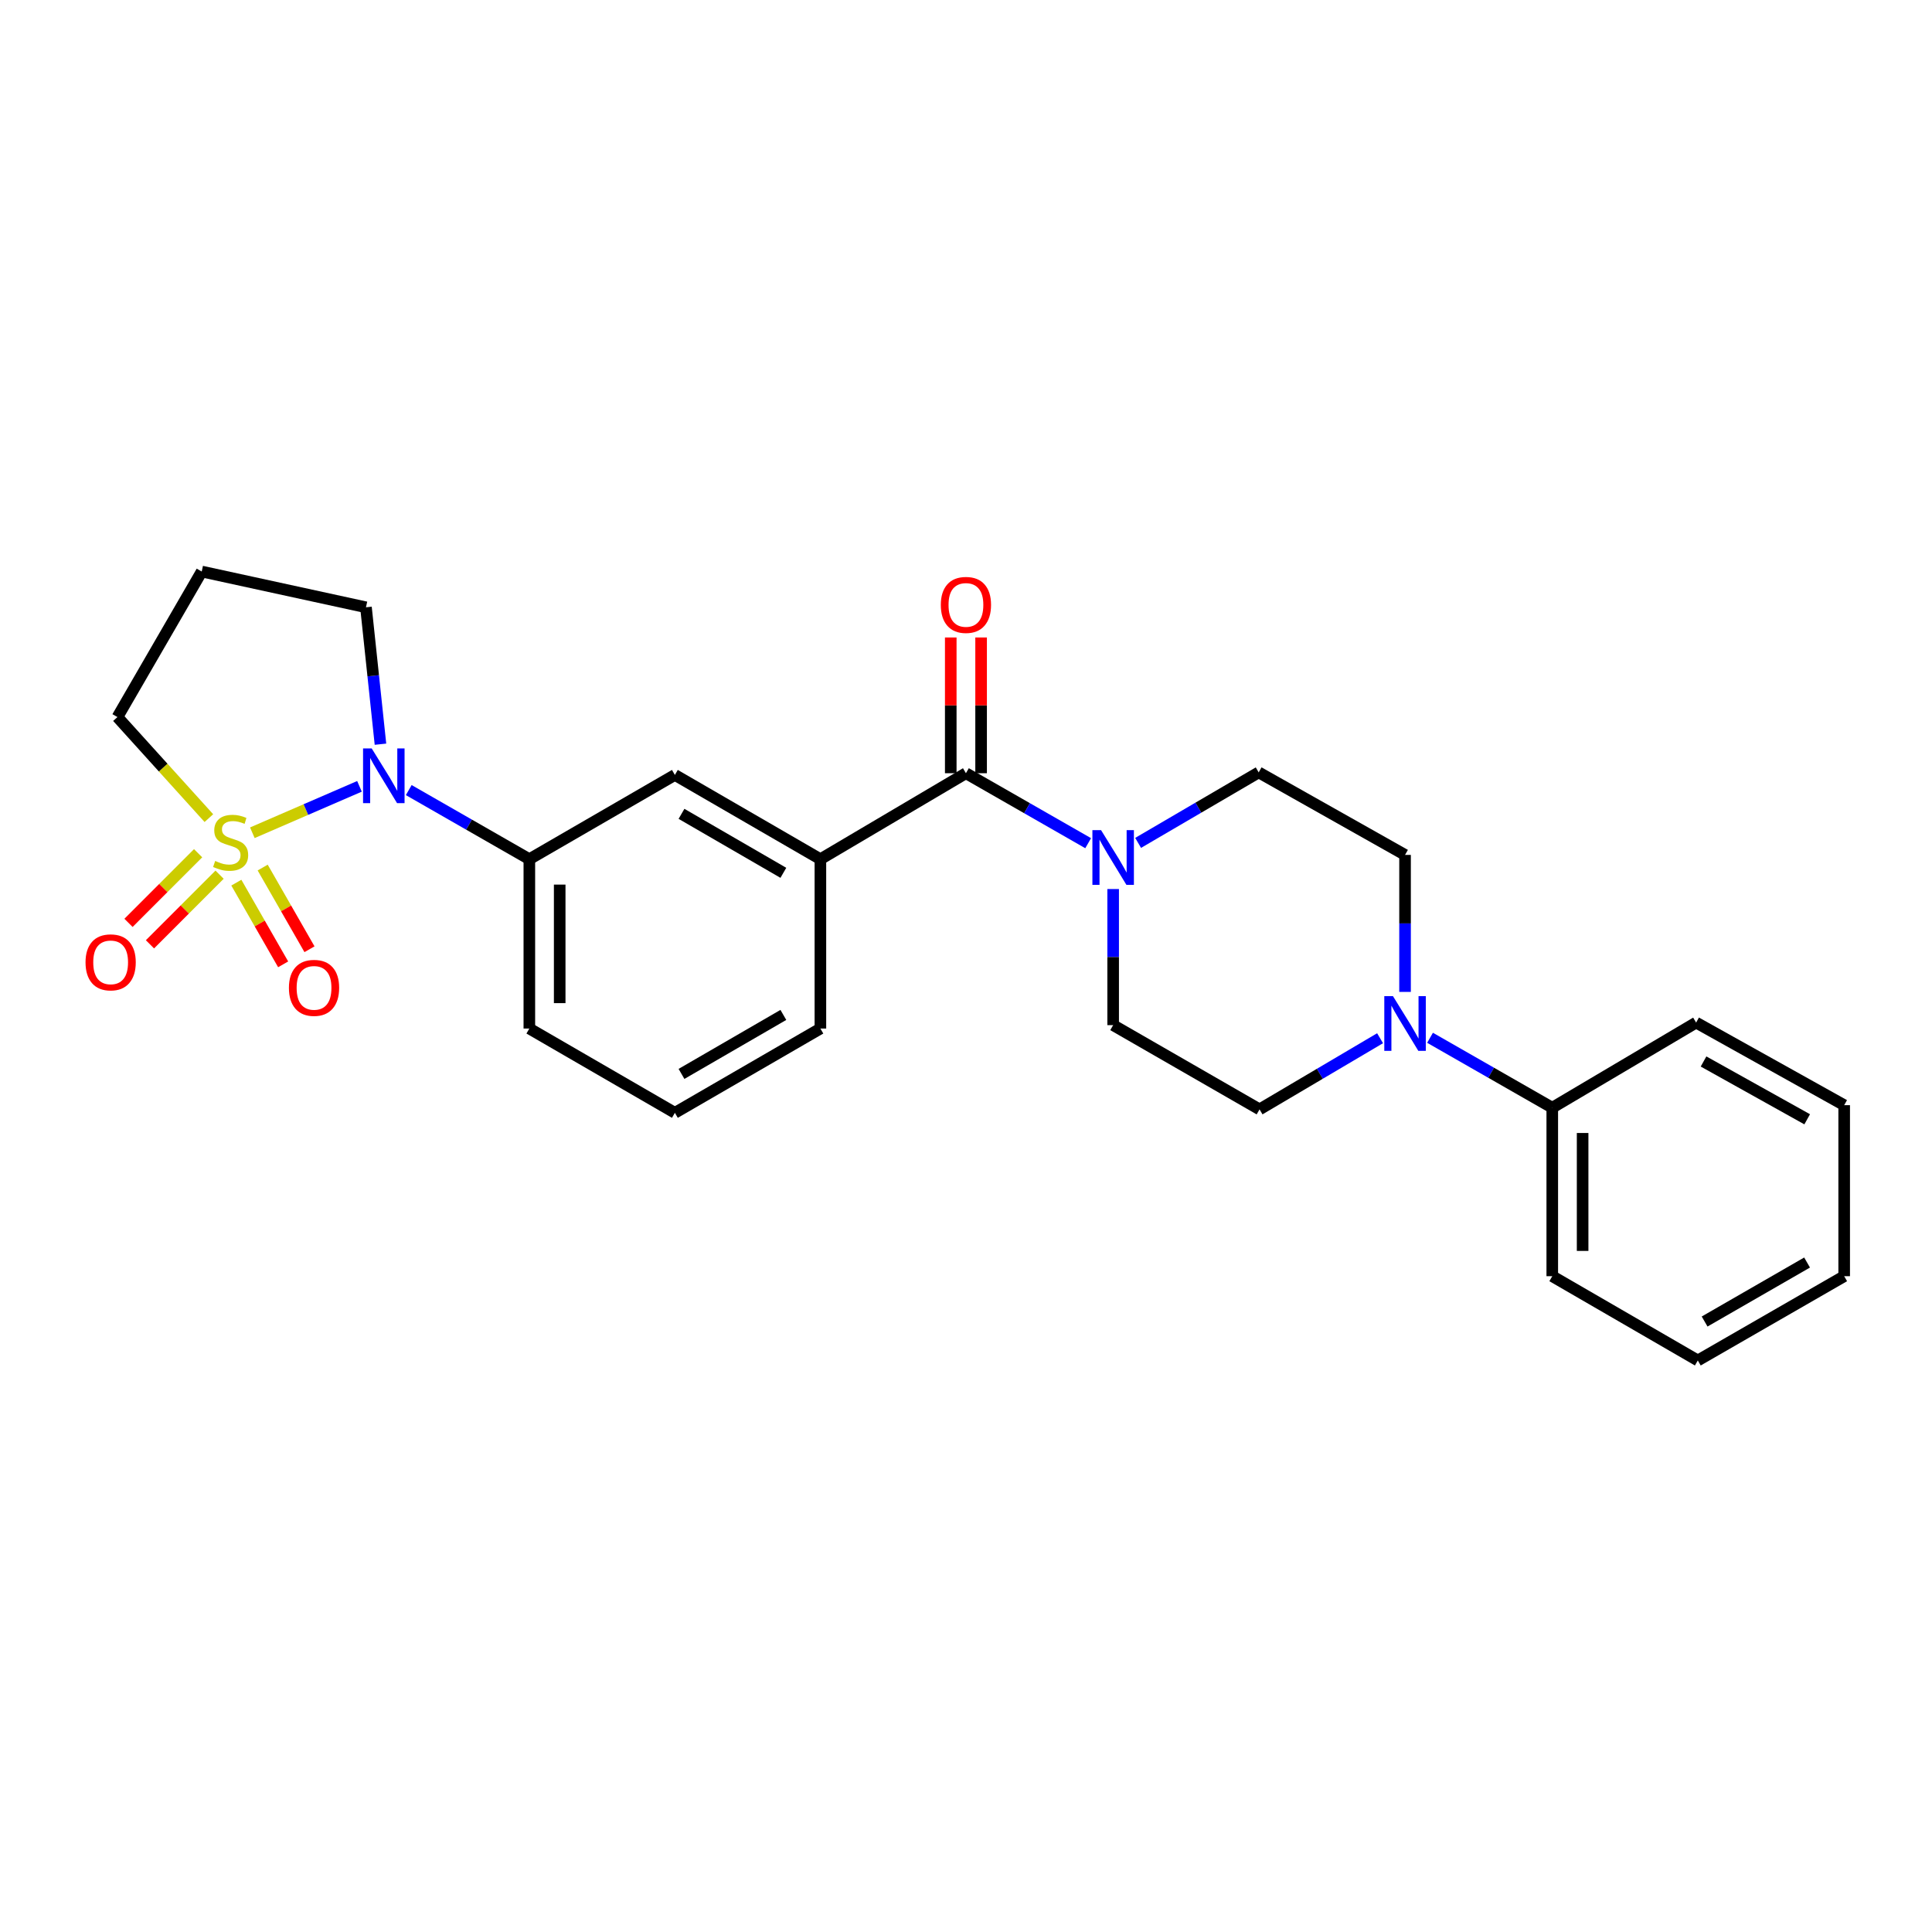 <?xml version='1.0' encoding='iso-8859-1'?>
<svg version='1.1' baseProfile='full'
              xmlns='http://www.w3.org/2000/svg'
                      xmlns:rdkit='http://www.rdkit.org/xml'
                      xmlns:xlink='http://www.w3.org/1999/xlink'
                  xml:space='preserve'
width='1000px' height='1000px' viewBox='0 0 1000 1000'>
<!-- END OF HEADER -->
<rect style='opacity:1.0;fill:#FFFFFF;stroke:none' width='1000' height='1000' x='0' y='0'> </rect>
<path class='bond-0' d='M 130.617,431.034 L 158.341,419.021' style='fill:none;fill-rule:evenodd;stroke:#CCCC00;stroke-width:6px;stroke-linecap:butt;stroke-linejoin:miter;stroke-opacity:1' />
<path class='bond-0' d='M 158.341,419.021 L 186.065,407.009' style='fill:none;fill-rule:evenodd;stroke:#0000FF;stroke-width:6px;stroke-linecap:butt;stroke-linejoin:miter;stroke-opacity:1' />
<path class='bond-6' d='M 102.546,441.63 L 84.529,459.651' style='fill:none;fill-rule:evenodd;stroke:#CCCC00;stroke-width:6px;stroke-linecap:butt;stroke-linejoin:miter;stroke-opacity:1' />
<path class='bond-6' d='M 84.529,459.651 L 66.513,477.673' style='fill:none;fill-rule:evenodd;stroke:#FF0000;stroke-width:6px;stroke-linecap:butt;stroke-linejoin:miter;stroke-opacity:1' />
<path class='bond-6' d='M 113.656,452.737 L 95.639,470.758' style='fill:none;fill-rule:evenodd;stroke:#CCCC00;stroke-width:6px;stroke-linecap:butt;stroke-linejoin:miter;stroke-opacity:1' />
<path class='bond-6' d='M 95.639,470.758 L 77.623,488.779' style='fill:none;fill-rule:evenodd;stroke:#FF0000;stroke-width:6px;stroke-linecap:butt;stroke-linejoin:miter;stroke-opacity:1' />
<path class='bond-7' d='M 122.332,456.86 L 134.446,477.999' style='fill:none;fill-rule:evenodd;stroke:#CCCC00;stroke-width:6px;stroke-linecap:butt;stroke-linejoin:miter;stroke-opacity:1' />
<path class='bond-7' d='M 134.446,477.999 L 146.56,499.139' style='fill:none;fill-rule:evenodd;stroke:#FF0000;stroke-width:6px;stroke-linecap:butt;stroke-linejoin:miter;stroke-opacity:1' />
<path class='bond-7' d='M 135.963,449.049 L 148.077,470.188' style='fill:none;fill-rule:evenodd;stroke:#CCCC00;stroke-width:6px;stroke-linecap:butt;stroke-linejoin:miter;stroke-opacity:1' />
<path class='bond-7' d='M 148.077,470.188 L 160.191,491.328' style='fill:none;fill-rule:evenodd;stroke:#FF0000;stroke-width:6px;stroke-linecap:butt;stroke-linejoin:miter;stroke-opacity:1' />
<path class='bond-14' d='M 108.114,423.456 L 84.451,397.305' style='fill:none;fill-rule:evenodd;stroke:#CCCC00;stroke-width:6px;stroke-linecap:butt;stroke-linejoin:miter;stroke-opacity:1' />
<path class='bond-14' d='M 84.451,397.305 L 60.788,371.153' style='fill:none;fill-rule:evenodd;stroke:#000000;stroke-width:6px;stroke-linecap:butt;stroke-linejoin:miter;stroke-opacity:1' />
<path class='bond-4' d='M 211.57,408.95 L 242.779,426.835' style='fill:none;fill-rule:evenodd;stroke:#0000FF;stroke-width:6px;stroke-linecap:butt;stroke-linejoin:miter;stroke-opacity:1' />
<path class='bond-4' d='M 242.779,426.835 L 273.988,444.719' style='fill:none;fill-rule:evenodd;stroke:#000000;stroke-width:6px;stroke-linecap:butt;stroke-linejoin:miter;stroke-opacity:1' />
<path class='bond-16' d='M 196.928,385.199 L 193.176,349.768' style='fill:none;fill-rule:evenodd;stroke:#0000FF;stroke-width:6px;stroke-linecap:butt;stroke-linejoin:miter;stroke-opacity:1' />
<path class='bond-16' d='M 193.176,349.768 L 189.425,314.336' style='fill:none;fill-rule:evenodd;stroke:#000000;stroke-width:6px;stroke-linecap:butt;stroke-linejoin:miter;stroke-opacity:1' />
<path class='bond-1' d='M 499.965,400.217 L 424.636,444.719' style='fill:none;fill-rule:evenodd;stroke:#000000;stroke-width:6px;stroke-linecap:butt;stroke-linejoin:miter;stroke-opacity:1' />
<path class='bond-2' d='M 499.965,400.217 L 531.598,418.325' style='fill:none;fill-rule:evenodd;stroke:#000000;stroke-width:6px;stroke-linecap:butt;stroke-linejoin:miter;stroke-opacity:1' />
<path class='bond-2' d='M 531.598,418.325 L 563.231,436.433' style='fill:none;fill-rule:evenodd;stroke:#0000FF;stroke-width:6px;stroke-linecap:butt;stroke-linejoin:miter;stroke-opacity:1' />
<path class='bond-13' d='M 507.819,400.217 L 507.819,365.087' style='fill:none;fill-rule:evenodd;stroke:#000000;stroke-width:6px;stroke-linecap:butt;stroke-linejoin:miter;stroke-opacity:1' />
<path class='bond-13' d='M 507.819,365.087 L 507.819,329.958' style='fill:none;fill-rule:evenodd;stroke:#FF0000;stroke-width:6px;stroke-linecap:butt;stroke-linejoin:miter;stroke-opacity:1' />
<path class='bond-13' d='M 492.11,400.217 L 492.11,365.087' style='fill:none;fill-rule:evenodd;stroke:#000000;stroke-width:6px;stroke-linecap:butt;stroke-linejoin:miter;stroke-opacity:1' />
<path class='bond-13' d='M 492.11,365.087 L 492.11,329.958' style='fill:none;fill-rule:evenodd;stroke:#FF0000;stroke-width:6px;stroke-linecap:butt;stroke-linejoin:miter;stroke-opacity:1' />
<path class='bond-9' d='M 576.166,460.167 L 576.166,495.387' style='fill:none;fill-rule:evenodd;stroke:#0000FF;stroke-width:6px;stroke-linecap:butt;stroke-linejoin:miter;stroke-opacity:1' />
<path class='bond-9' d='M 576.166,495.387 L 576.166,530.608' style='fill:none;fill-rule:evenodd;stroke:#000000;stroke-width:6px;stroke-linecap:butt;stroke-linejoin:miter;stroke-opacity:1' />
<path class='bond-10' d='M 589.087,436.282 L 620.291,418.035' style='fill:none;fill-rule:evenodd;stroke:#0000FF;stroke-width:6px;stroke-linecap:butt;stroke-linejoin:miter;stroke-opacity:1' />
<path class='bond-10' d='M 620.291,418.035 L 651.494,399.789' style='fill:none;fill-rule:evenodd;stroke:#000000;stroke-width:6px;stroke-linecap:butt;stroke-linejoin:miter;stroke-opacity:1' />
<path class='bond-3' d='M 727.251,513.411 L 727.251,477.957' style='fill:none;fill-rule:evenodd;stroke:#0000FF;stroke-width:6px;stroke-linecap:butt;stroke-linejoin:miter;stroke-opacity:1' />
<path class='bond-3' d='M 727.251,477.957 L 727.251,442.502' style='fill:none;fill-rule:evenodd;stroke:#000000;stroke-width:6px;stroke-linecap:butt;stroke-linejoin:miter;stroke-opacity:1' />
<path class='bond-15' d='M 740.186,537.154 L 771.819,555.255' style='fill:none;fill-rule:evenodd;stroke:#0000FF;stroke-width:6px;stroke-linecap:butt;stroke-linejoin:miter;stroke-opacity:1' />
<path class='bond-15' d='M 771.819,555.255 L 803.452,573.356' style='fill:none;fill-rule:evenodd;stroke:#000000;stroke-width:6px;stroke-linecap:butt;stroke-linejoin:miter;stroke-opacity:1' />
<path class='bond-28' d='M 714.324,537.384 L 683.132,555.797' style='fill:none;fill-rule:evenodd;stroke:#0000FF;stroke-width:6px;stroke-linecap:butt;stroke-linejoin:miter;stroke-opacity:1' />
<path class='bond-28' d='M 683.132,555.797 L 651.94,574.211' style='fill:none;fill-rule:evenodd;stroke:#000000;stroke-width:6px;stroke-linecap:butt;stroke-linejoin:miter;stroke-opacity:1' />
<path class='bond-8' d='M 273.988,444.719 L 349.316,401.107' style='fill:none;fill-rule:evenodd;stroke:#000000;stroke-width:6px;stroke-linecap:butt;stroke-linejoin:miter;stroke-opacity:1' />
<path class='bond-18' d='M 273.988,444.719 L 273.988,532.371' style='fill:none;fill-rule:evenodd;stroke:#000000;stroke-width:6px;stroke-linecap:butt;stroke-linejoin:miter;stroke-opacity:1' />
<path class='bond-18' d='M 289.697,457.867 L 289.697,519.223' style='fill:none;fill-rule:evenodd;stroke:#000000;stroke-width:6px;stroke-linecap:butt;stroke-linejoin:miter;stroke-opacity:1' />
<path class='bond-5' d='M 424.636,444.719 L 349.316,401.107' style='fill:none;fill-rule:evenodd;stroke:#000000;stroke-width:6px;stroke-linecap:butt;stroke-linejoin:miter;stroke-opacity:1' />
<path class='bond-5' d='M 405.466,451.772 L 352.742,421.244' style='fill:none;fill-rule:evenodd;stroke:#000000;stroke-width:6px;stroke-linecap:butt;stroke-linejoin:miter;stroke-opacity:1' />
<path class='bond-27' d='M 424.636,444.719 L 424.636,532.371' style='fill:none;fill-rule:evenodd;stroke:#000000;stroke-width:6px;stroke-linecap:butt;stroke-linejoin:miter;stroke-opacity:1' />
<path class='bond-11' d='M 576.166,530.608 L 651.94,574.211' style='fill:none;fill-rule:evenodd;stroke:#000000;stroke-width:6px;stroke-linecap:butt;stroke-linejoin:miter;stroke-opacity:1' />
<path class='bond-12' d='M 651.494,399.789 L 727.251,442.502' style='fill:none;fill-rule:evenodd;stroke:#000000;stroke-width:6px;stroke-linecap:butt;stroke-linejoin:miter;stroke-opacity:1' />
<path class='bond-17' d='M 60.788,371.153 L 104.409,295.825' style='fill:none;fill-rule:evenodd;stroke:#000000;stroke-width:6px;stroke-linecap:butt;stroke-linejoin:miter;stroke-opacity:1' />
<path class='bond-21' d='M 803.452,573.356 L 803.452,660.554' style='fill:none;fill-rule:evenodd;stroke:#000000;stroke-width:6px;stroke-linecap:butt;stroke-linejoin:miter;stroke-opacity:1' />
<path class='bond-21' d='M 819.162,586.436 L 819.162,647.475' style='fill:none;fill-rule:evenodd;stroke:#000000;stroke-width:6px;stroke-linecap:butt;stroke-linejoin:miter;stroke-opacity:1' />
<path class='bond-22' d='M 803.452,573.356 L 877.908,529.29' style='fill:none;fill-rule:evenodd;stroke:#000000;stroke-width:6px;stroke-linecap:butt;stroke-linejoin:miter;stroke-opacity:1' />
<path class='bond-26' d='M 189.425,314.336 L 104.409,295.825' style='fill:none;fill-rule:evenodd;stroke:#000000;stroke-width:6px;stroke-linecap:butt;stroke-linejoin:miter;stroke-opacity:1' />
<path class='bond-20' d='M 273.988,532.371 L 349.316,575.992' style='fill:none;fill-rule:evenodd;stroke:#000000;stroke-width:6px;stroke-linecap:butt;stroke-linejoin:miter;stroke-opacity:1' />
<path class='bond-19' d='M 424.636,532.371 L 349.316,575.992' style='fill:none;fill-rule:evenodd;stroke:#000000;stroke-width:6px;stroke-linecap:butt;stroke-linejoin:miter;stroke-opacity:1' />
<path class='bond-19' d='M 405.465,525.32 L 352.741,555.854' style='fill:none;fill-rule:evenodd;stroke:#000000;stroke-width:6px;stroke-linecap:butt;stroke-linejoin:miter;stroke-opacity:1' />
<path class='bond-24' d='M 803.452,660.554 L 878.781,704.175' style='fill:none;fill-rule:evenodd;stroke:#000000;stroke-width:6px;stroke-linecap:butt;stroke-linejoin:miter;stroke-opacity:1' />
<path class='bond-23' d='M 877.908,529.29 L 954.545,572.038' style='fill:none;fill-rule:evenodd;stroke:#000000;stroke-width:6px;stroke-linecap:butt;stroke-linejoin:miter;stroke-opacity:1' />
<path class='bond-23' d='M 881.751,549.422 L 935.397,579.346' style='fill:none;fill-rule:evenodd;stroke:#000000;stroke-width:6px;stroke-linecap:butt;stroke-linejoin:miter;stroke-opacity:1' />
<path class='bond-25' d='M 954.545,572.038 L 954.545,660.554' style='fill:none;fill-rule:evenodd;stroke:#000000;stroke-width:6px;stroke-linecap:butt;stroke-linejoin:miter;stroke-opacity:1' />
<path class='bond-29' d='M 878.781,704.175 L 954.545,660.554' style='fill:none;fill-rule:evenodd;stroke:#000000;stroke-width:6px;stroke-linecap:butt;stroke-linejoin:miter;stroke-opacity:1' />
<path class='bond-29' d='M 882.307,684.017 L 935.342,653.483' style='fill:none;fill-rule:evenodd;stroke:#000000;stroke-width:6px;stroke-linecap:butt;stroke-linejoin:miter;stroke-opacity:1' />
<path  class='atom-0' d='M 111.377 445.624
Q 111.697 445.744, 113.017 446.304
Q 114.337 446.864, 115.777 447.224
Q 117.257 447.544, 118.697 447.544
Q 121.377 447.544, 122.937 446.264
Q 124.497 444.944, 124.497 442.664
Q 124.497 441.104, 123.697 440.144
Q 122.937 439.184, 121.737 438.664
Q 120.537 438.144, 118.537 437.544
Q 116.017 436.784, 114.497 436.064
Q 113.017 435.344, 111.937 433.824
Q 110.897 432.304, 110.897 429.744
Q 110.897 426.184, 113.297 423.984
Q 115.737 421.784, 120.537 421.784
Q 123.817 421.784, 127.537 423.344
L 126.617 426.424
Q 123.217 425.024, 120.657 425.024
Q 117.897 425.024, 116.377 426.184
Q 114.857 427.304, 114.897 429.264
Q 114.897 430.784, 115.657 431.704
Q 116.457 432.624, 117.577 433.144
Q 118.737 433.664, 120.657 434.264
Q 123.217 435.064, 124.737 435.864
Q 126.257 436.664, 127.337 438.304
Q 128.457 439.904, 128.457 442.664
Q 128.457 446.584, 125.817 448.704
Q 123.217 450.784, 118.857 450.784
Q 116.337 450.784, 114.417 450.224
Q 112.537 449.704, 110.297 448.784
L 111.377 445.624
' fill='#CCCC00'/>
<path  class='atom-1' d='M 192.399 387.392
L 201.679 402.392
Q 202.599 403.872, 204.079 406.552
Q 205.559 409.232, 205.639 409.392
L 205.639 387.392
L 209.399 387.392
L 209.399 415.712
L 205.519 415.712
L 195.559 399.312
Q 194.399 397.392, 193.159 395.192
Q 191.959 392.992, 191.599 392.312
L 191.599 415.712
L 187.919 415.712
L 187.919 387.392
L 192.399 387.392
' fill='#0000FF'/>
<path  class='atom-3' d='M 569.906 429.677
L 579.186 444.677
Q 580.106 446.157, 581.586 448.837
Q 583.066 451.517, 583.146 451.677
L 583.146 429.677
L 586.906 429.677
L 586.906 457.997
L 583.026 457.997
L 573.066 441.597
Q 571.906 439.677, 570.666 437.477
Q 569.466 435.277, 569.106 434.597
L 569.106 457.997
L 565.426 457.997
L 565.426 429.677
L 569.906 429.677
' fill='#0000FF'/>
<path  class='atom-4' d='M 720.991 515.593
L 730.271 530.593
Q 731.191 532.073, 732.671 534.753
Q 734.151 537.433, 734.231 537.593
L 734.231 515.593
L 737.991 515.593
L 737.991 543.913
L 734.111 543.913
L 724.151 527.513
Q 722.991 525.593, 721.751 523.393
Q 720.551 521.193, 720.191 520.513
L 720.191 543.913
L 716.511 543.913
L 716.511 515.593
L 720.991 515.593
' fill='#0000FF'/>
<path  class='atom-7' d='M 44.271 498.108
Q 44.271 491.308, 47.631 487.508
Q 50.991 483.708, 57.271 483.708
Q 63.551 483.708, 66.911 487.508
Q 70.271 491.308, 70.271 498.108
Q 70.271 504.988, 66.871 508.908
Q 63.471 512.788, 57.271 512.788
Q 51.031 512.788, 47.631 508.908
Q 44.271 505.028, 44.271 498.108
M 57.271 509.588
Q 61.591 509.588, 63.911 506.708
Q 66.271 503.788, 66.271 498.108
Q 66.271 492.548, 63.911 489.748
Q 61.591 486.908, 57.271 486.908
Q 52.951 486.908, 50.591 489.708
Q 48.271 492.508, 48.271 498.108
Q 48.271 503.828, 50.591 506.708
Q 52.951 509.588, 57.271 509.588
' fill='#FF0000'/>
<path  class='atom-8' d='M 149.544 511.313
Q 149.544 504.513, 152.904 500.713
Q 156.264 496.913, 162.544 496.913
Q 168.824 496.913, 172.184 500.713
Q 175.544 504.513, 175.544 511.313
Q 175.544 518.193, 172.144 522.113
Q 168.744 525.993, 162.544 525.993
Q 156.304 525.993, 152.904 522.113
Q 149.544 518.233, 149.544 511.313
M 162.544 522.793
Q 166.864 522.793, 169.184 519.913
Q 171.544 516.993, 171.544 511.313
Q 171.544 505.753, 169.184 502.953
Q 166.864 500.113, 162.544 500.113
Q 158.224 500.113, 155.864 502.913
Q 153.544 505.713, 153.544 511.313
Q 153.544 517.033, 155.864 519.913
Q 158.224 522.793, 162.544 522.793
' fill='#FF0000'/>
<path  class='atom-14' d='M 486.965 313.098
Q 486.965 306.298, 490.325 302.498
Q 493.685 298.698, 499.965 298.698
Q 506.245 298.698, 509.605 302.498
Q 512.965 306.298, 512.965 313.098
Q 512.965 319.978, 509.565 323.898
Q 506.165 327.778, 499.965 327.778
Q 493.725 327.778, 490.325 323.898
Q 486.965 320.018, 486.965 313.098
M 499.965 324.578
Q 504.285 324.578, 506.605 321.698
Q 508.965 318.778, 508.965 313.098
Q 508.965 307.538, 506.605 304.738
Q 504.285 301.898, 499.965 301.898
Q 495.645 301.898, 493.285 304.698
Q 490.965 307.498, 490.965 313.098
Q 490.965 318.818, 493.285 321.698
Q 495.645 324.578, 499.965 324.578
' fill='#FF0000'/>
</svg>
